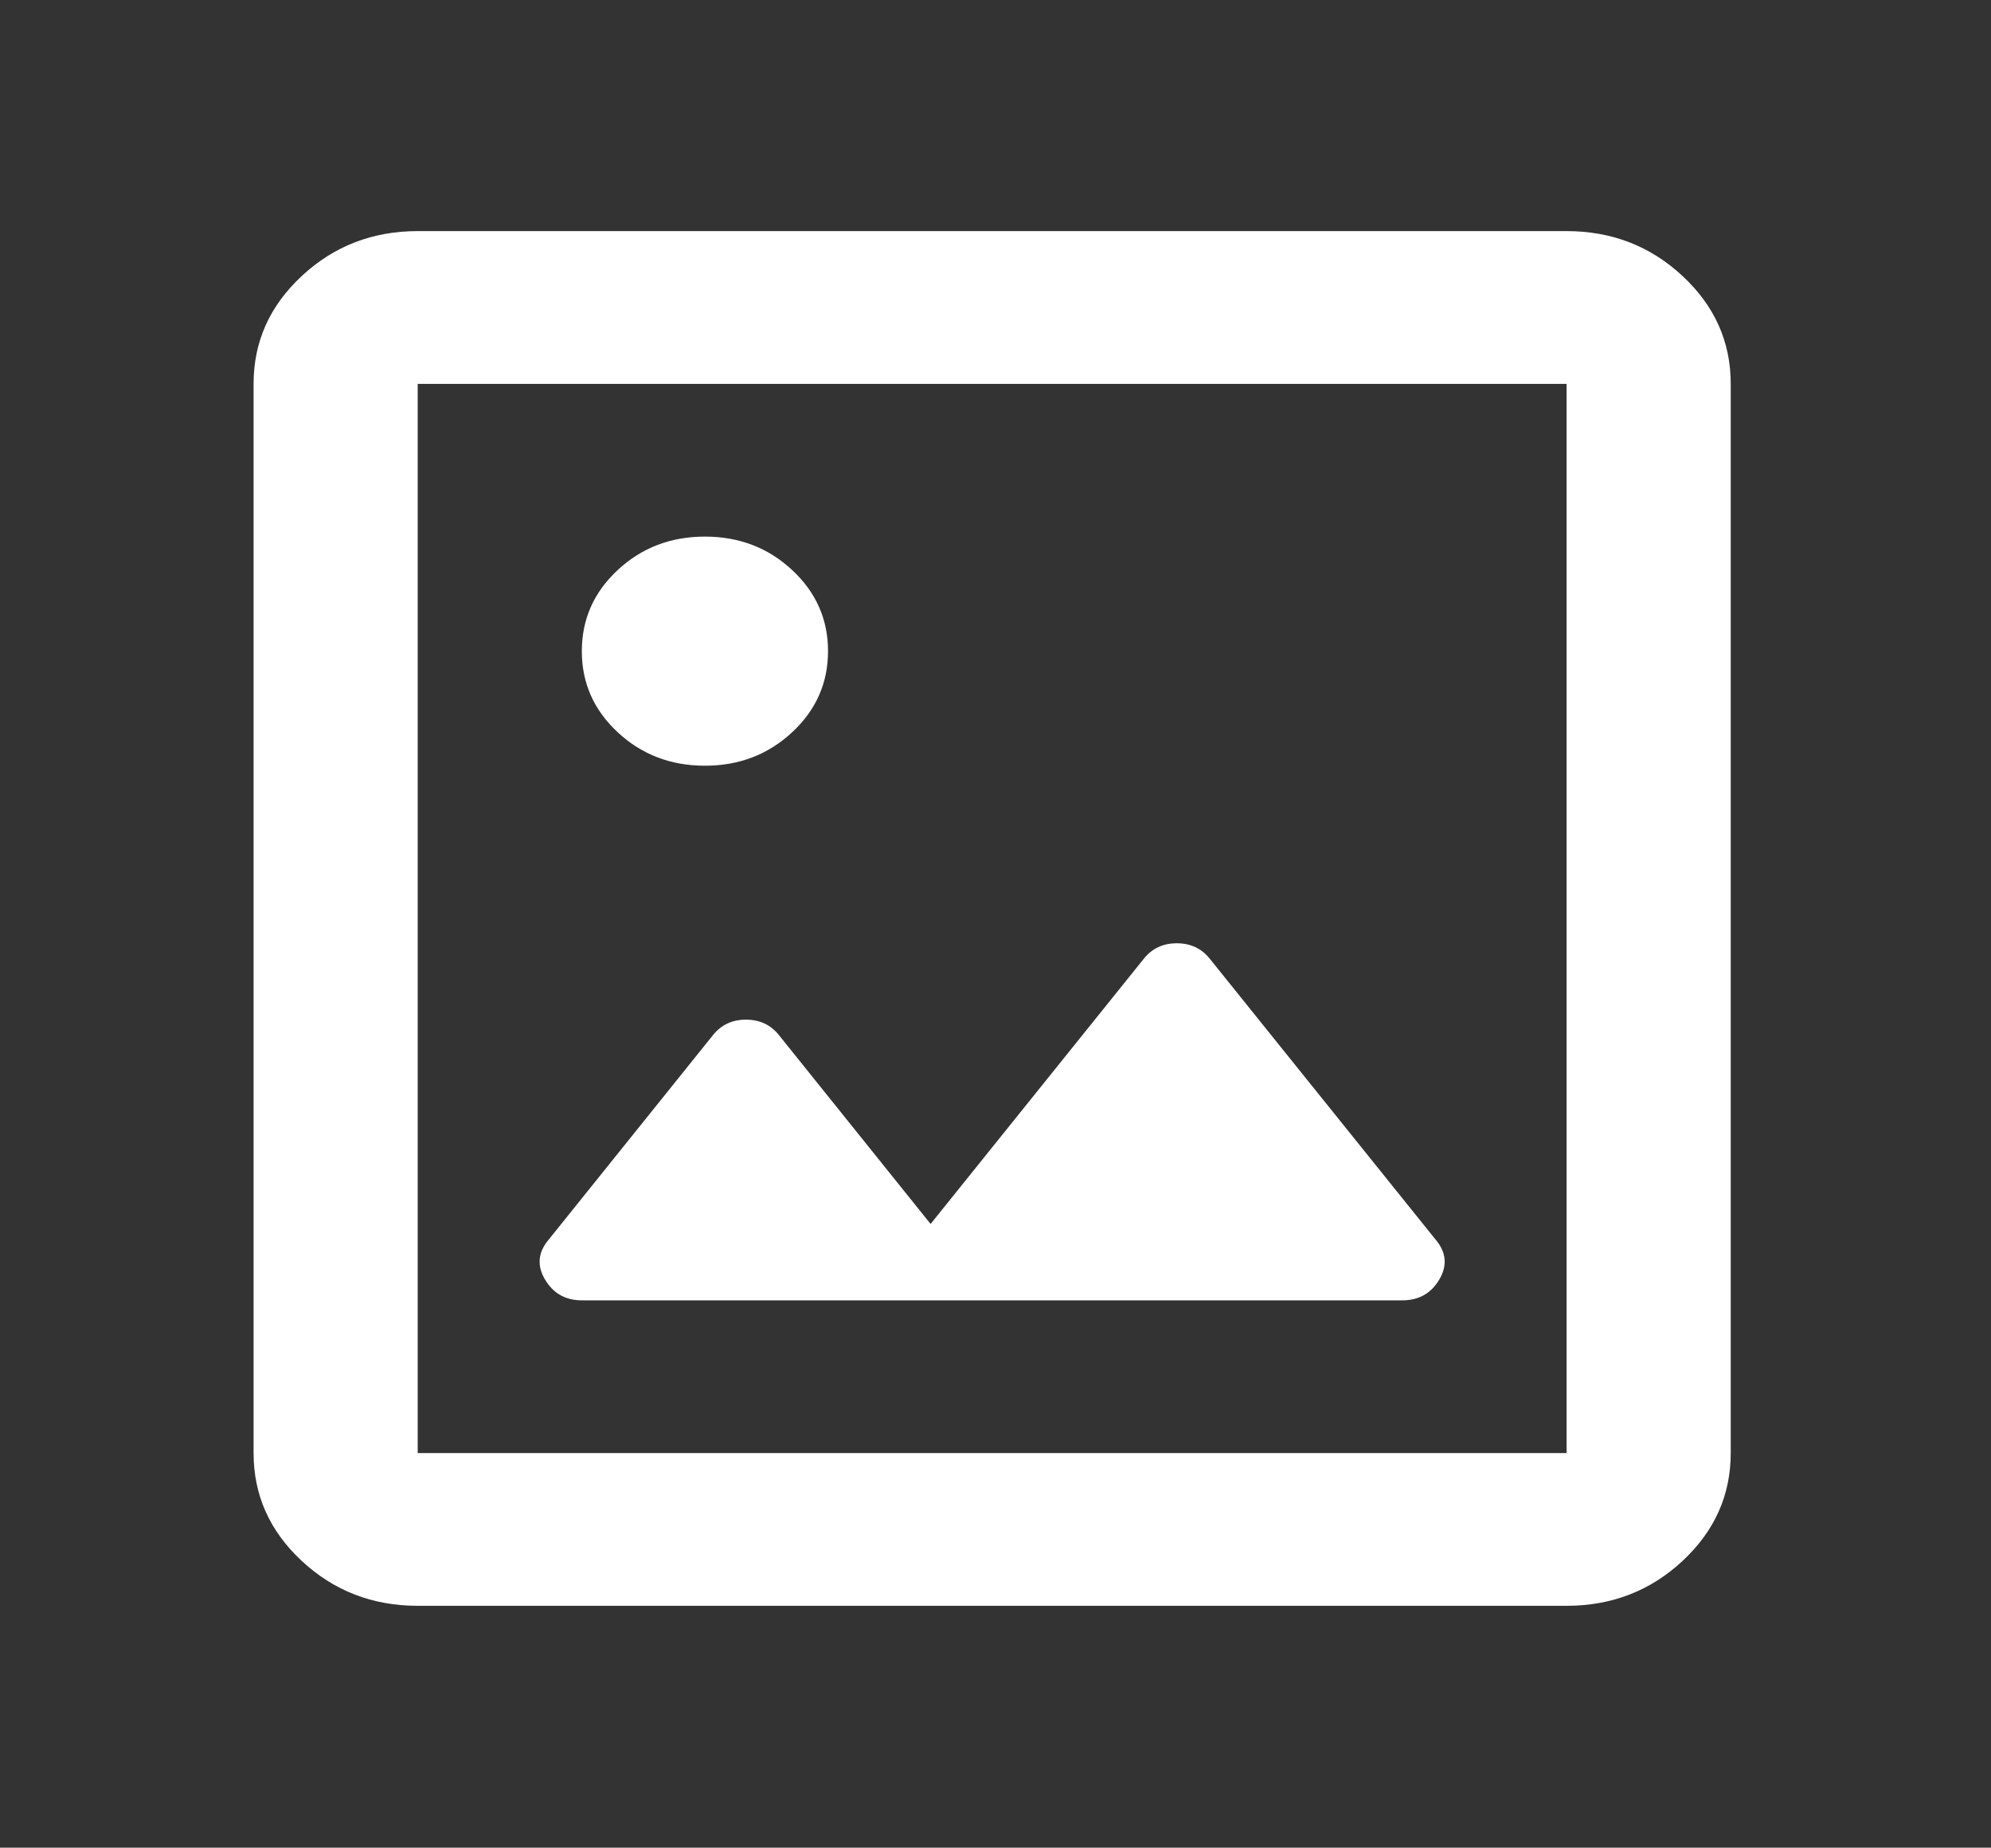<svg width="97" height="90" viewBox="0 0 97 90" fill="none" xmlns="http://www.w3.org/2000/svg">
<rect x="0" y="0" width="97" height="90" fill="#333333" stroke="none"/>
<g id="imagesmode_FILL0_wght400_GRAD0_opsz24 1">
<path id="Vector" d="M20.35 78.219C18.151 78.219 16.268 77.49 14.702 76.034C13.136 74.576 12.354 72.825 12.354 70.779V18.698C12.354 16.651 13.136 14.9 14.702 13.443C16.268 11.986 18.151 11.257 20.35 11.257H76.324C78.523 11.257 80.405 11.986 81.971 13.443C83.537 14.9 84.32 16.651 84.32 18.698V70.779C84.32 72.825 83.537 74.576 81.971 76.034C80.405 77.49 78.523 78.219 76.324 78.219H20.35ZM20.35 70.779H76.324V18.698H20.35V70.779ZM28.346 63.339H68.328C69.127 63.339 69.727 62.998 70.127 62.316C70.527 61.634 70.46 60.983 69.927 60.363L58.932 46.691C58.532 46.195 57.999 45.947 57.333 45.947C56.666 45.947 56.133 46.195 55.733 46.691L45.338 59.619L37.942 50.411C37.542 49.915 37.009 49.667 36.342 49.667C35.676 49.667 35.143 49.915 34.743 50.411L26.747 60.363C26.214 60.983 26.147 61.634 26.547 62.316C26.947 62.998 27.547 63.339 28.346 63.339ZM34.343 37.298C36.009 37.298 37.425 36.755 38.591 35.67C39.758 34.585 40.341 33.268 40.341 31.718C40.341 30.168 39.758 28.85 38.591 27.765C37.425 26.68 36.009 26.138 34.343 26.138C32.678 26.138 31.261 26.68 30.095 27.765C28.929 28.85 28.346 30.168 28.346 31.718C28.346 33.268 28.929 34.585 30.095 35.67C31.261 36.755 32.678 37.298 34.343 37.298Z" fill="white"/>
</g>
</svg>
